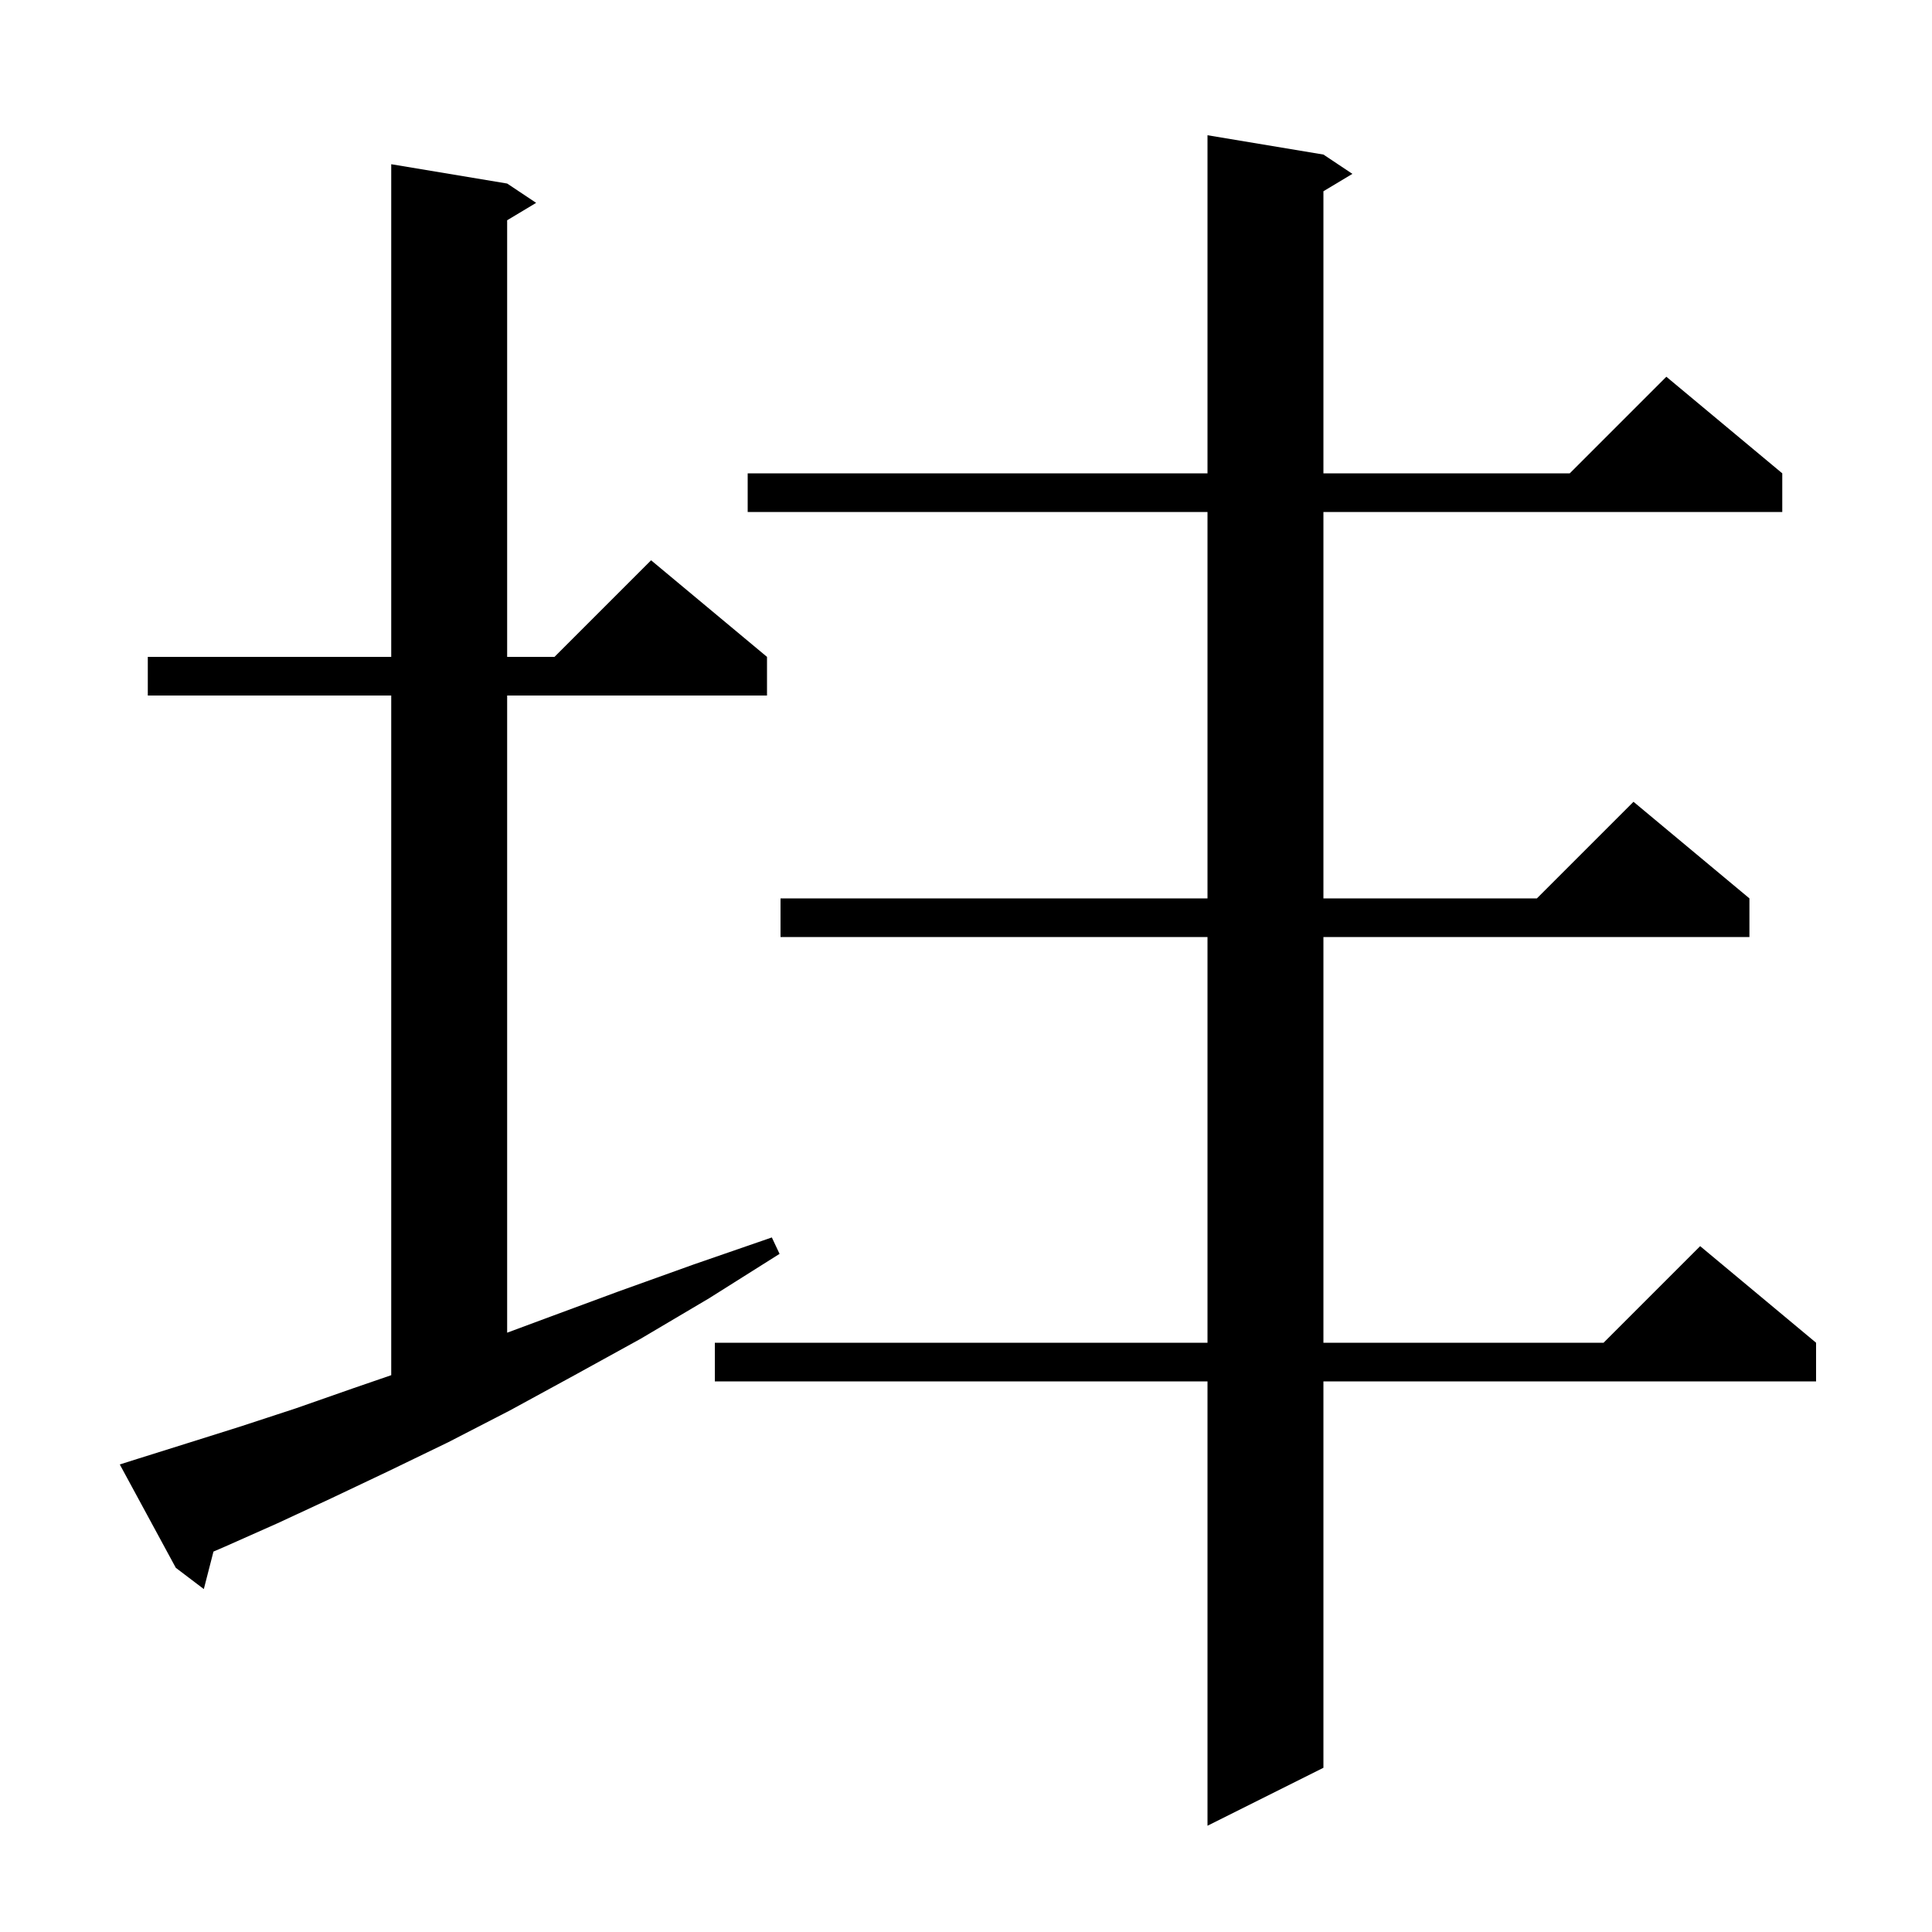 <svg xmlns="http://www.w3.org/2000/svg" xmlns:xlink="http://www.w3.org/1999/xlink" version="1.1" baseProfile="full" viewBox="0 0 200 200" width="200" height="200"><g fill="currentColor"><path d="M 137.0 16.0 L 140.0 18.0 L 137.0 19.8 L 137.0 49.0 L 162.5 49.0 L 172.5 39.0 L 184.5 49.0 L 184.5 53.0 L 137.0 53.0 L 137.0 93.0 L 159.1 93.0 L 169.1 83.0 L 181.1 93.0 L 181.1 97.0 L 137.0 97.0 L 137.0 139.0 L 166.0 139.0 L 176.0 129.0 L 188.0 139.0 L 188.0 143.0 L 137.0 143.0 L 137.0 183.0 L 125.0 189.0 L 125.0 143.0 L 74.0 143.0 L 74.0 139.0 L 125.0 139.0 L 125.0 97.0 L 80.8 97.0 L 80.8 93.0 L 125.0 93.0 L 125.0 53.0 L 77.4 53.0 L 77.4 49.0 L 125.0 49.0 L 125.0 14.0 Z M 14.3 151.0 L 19.4 149.4 L 24.8 147.7 L 30.6 145.8 L 36.6 143.7 L 40.5 142.359 L 40.5 72.0 L 15.3 72.0 L 15.3 68.0 L 40.5 68.0 L 40.5 17.0 L 52.5 19.0 L 55.5 21.0 L 52.5 22.8 L 52.5 68.0 L 57.4 68.0 L 67.4 58.0 L 79.4 68.0 L 79.4 72.0 L 52.5 72.0 L 52.5 137.96 L 56.7 136.4 L 64.0 133.7 L 71.8 130.9 L 79.9 128.1 L 80.7 129.8 L 73.4 134.4 L 66.3 138.6 L 59.4 142.4 L 52.8 146.0 L 46.4 149.3 L 40.2 152.3 L 34.3 155.1 L 28.7 157.7 L 23.3 160.1 L 22.098 160.618 L 21.1 164.5 L 18.2 162.3 L 12.4 151.6 Z "/></g></svg>